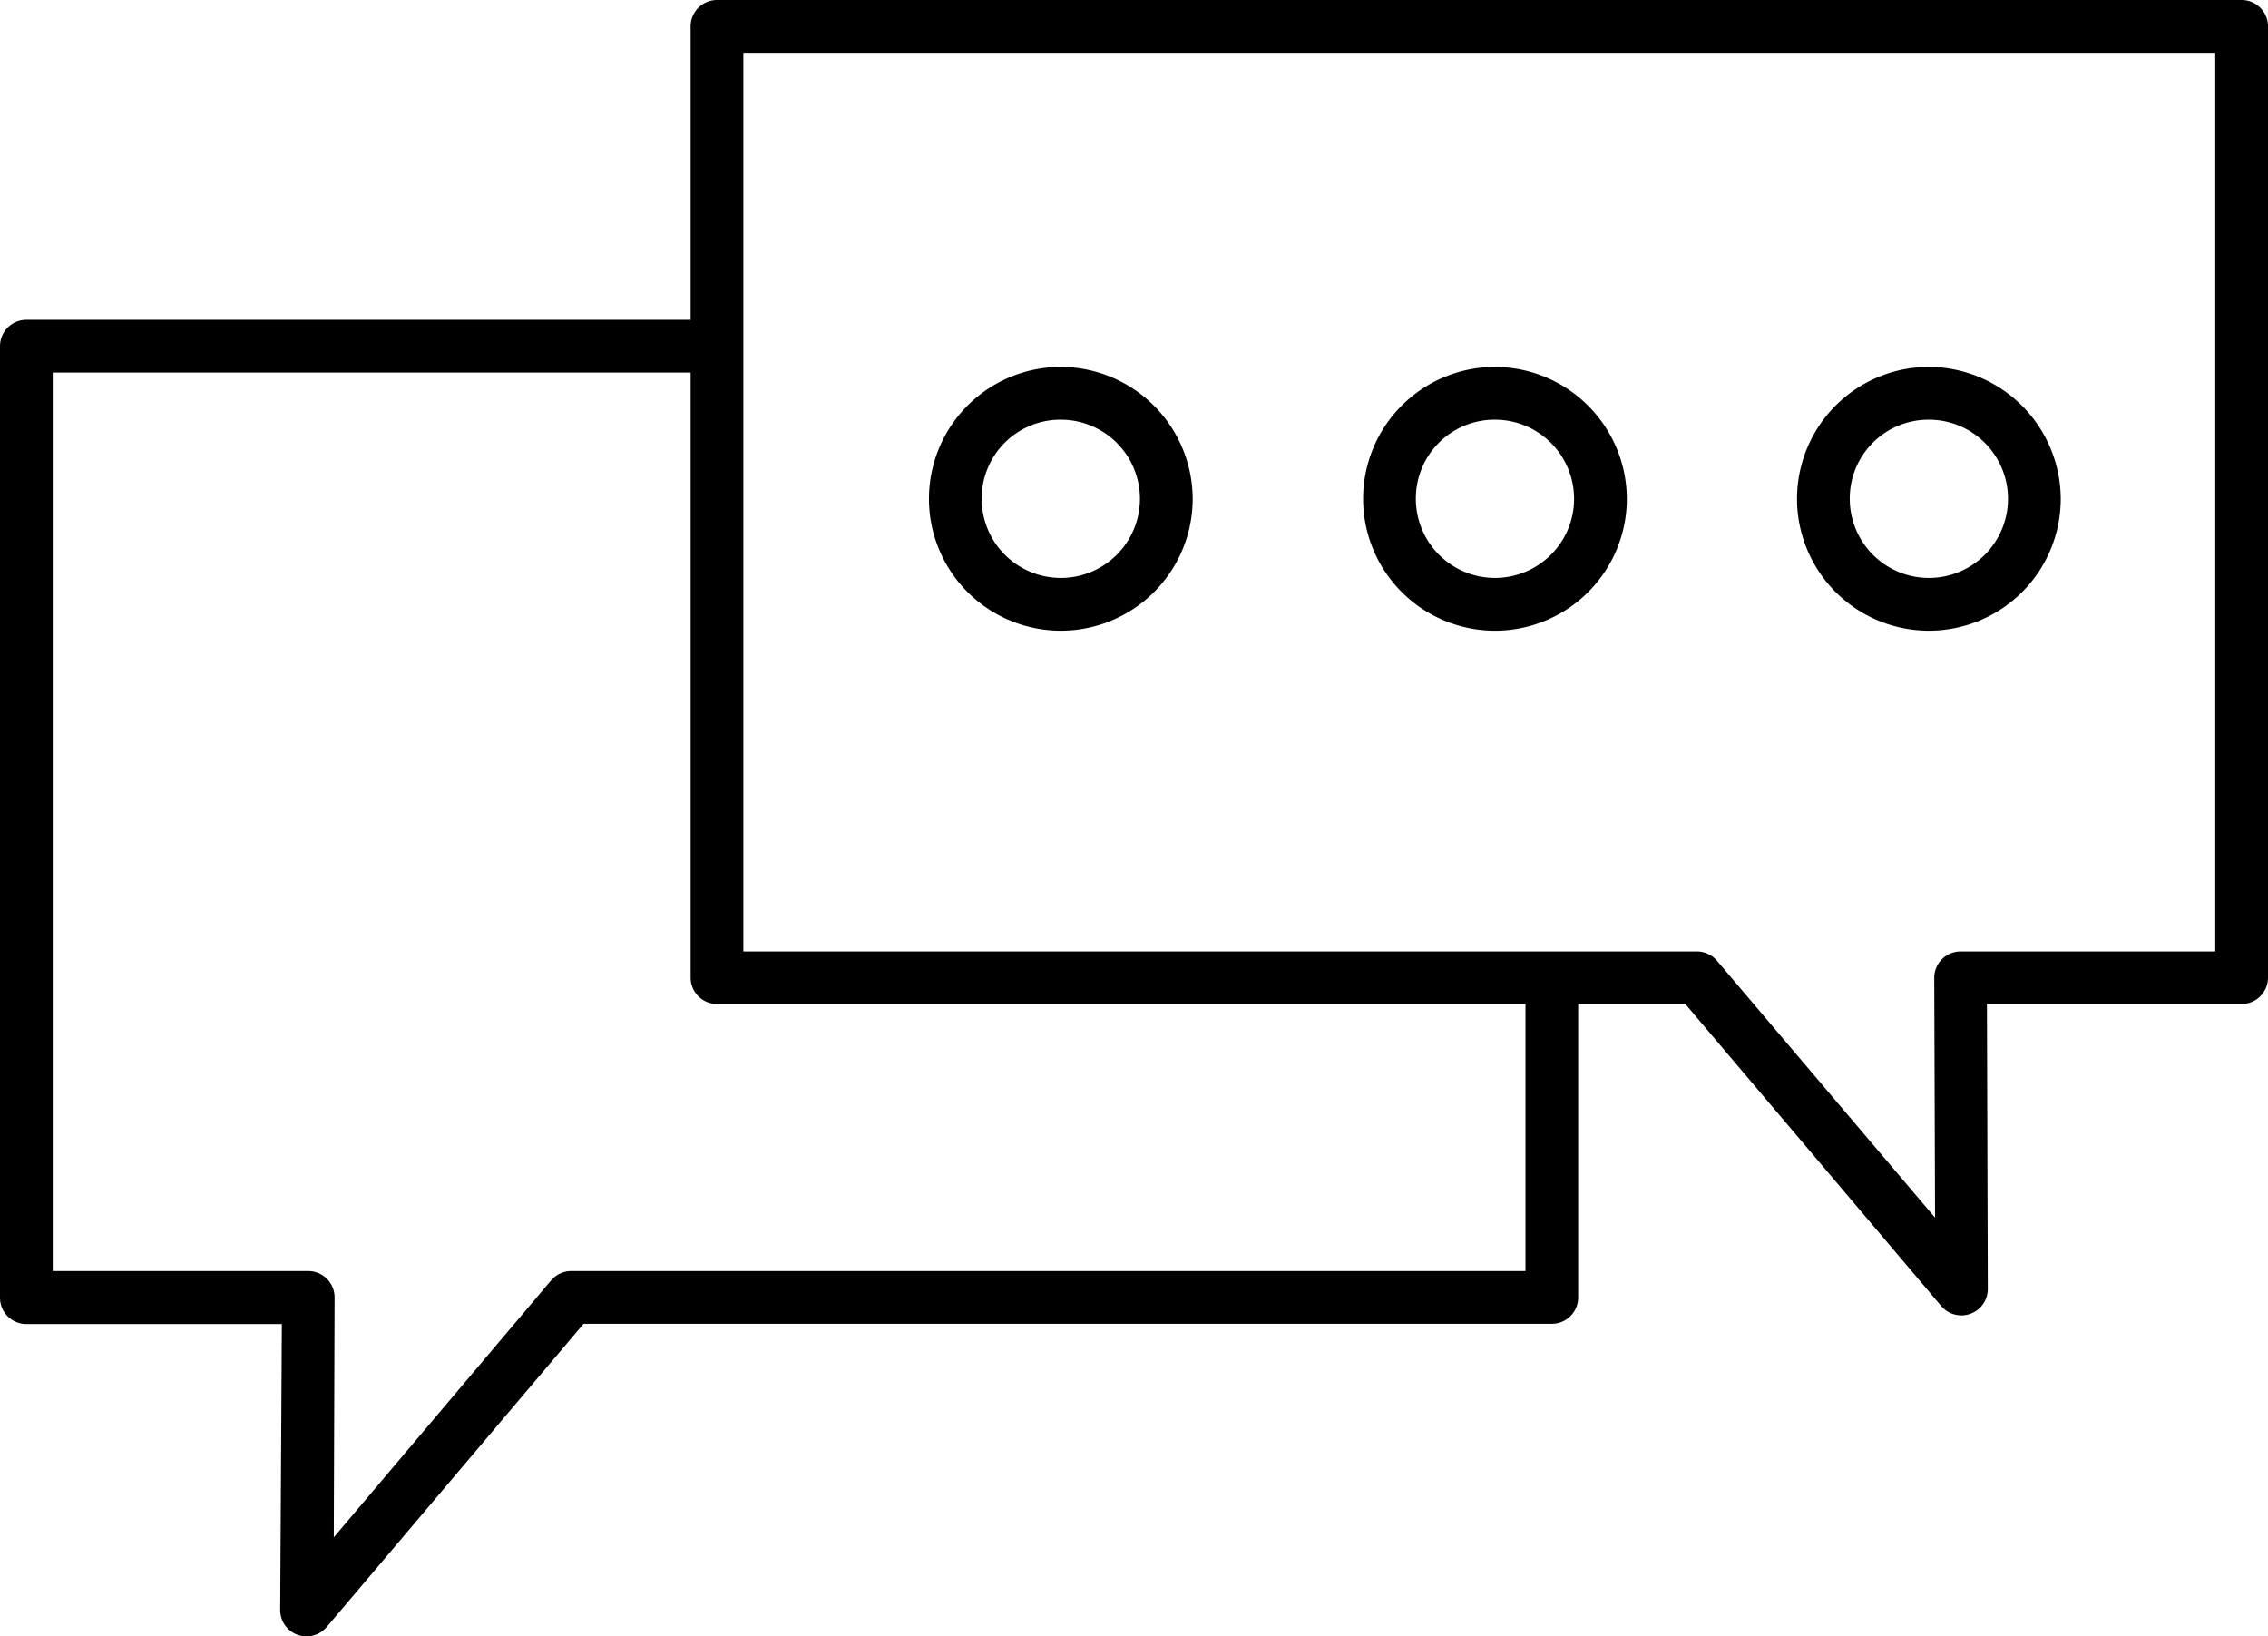<svg xmlns="http://www.w3.org/2000/svg" viewBox="0 0 481.6 347.38"><defs><style>.cls-1{fill-rule:evenodd;}</style></defs><g id="Calque_2" data-name="Calque 2"><g id="Calque_1-2" data-name="Calque 1"><path class="cls-1" d="M152.25,0a5.6,5.6,0,0,0-5.6,5.6V67.9H5.6A5.6,5.6,0,0,0,0,73.5v202a5.6,5.6,0,0,0,5.6,5.6H59.85L59.5,341.6a5.6,5.6,0,0,0,10,3.67l54.42-64.22H329.52a5.6,5.6,0,0,0,5.6-5.6v-62.3h22.75l54.43,64.23a5.61,5.61,0,0,0,9.8-3.68l-.18-60.55H476a5.6,5.6,0,0,0,5.6-5.6V5.6A5.6,5.6,0,0,0,476,0Zm5.6,11.2H470.4V202H416.32a5.6,5.6,0,0,0-5.59,5.6l.17,50.92-46.2-54.42h0a5.61,5.61,0,0,0-4.2-2.1H157.85V11.2ZM11.2,79.1H146.65V207.55a5.6,5.6,0,0,0,5.6,5.6H323.93v56.7H121.28a5.62,5.62,0,0,0-4.2,1.92l-46.2,54.61.17-50.93a5.6,5.6,0,0,0-5.6-5.6H11.2V79.1Z"/><path class="cls-1" d="M317.45,77.9a28,28,0,1,0,28,28A28.08,28.08,0,0,0,317.45,77.9Zm0,11.2a16.8,16.8,0,1,1-16.8,16.8A16.71,16.71,0,0,1,317.45,89.1Z"/><path class="cls-1" d="M409.59,77.9a28,28,0,1,0,28,28A28.1,28.1,0,0,0,409.59,77.9Zm0,11.2a16.8,16.8,0,1,1-16.8,16.8A16.71,16.71,0,0,1,409.59,89.1Z"/><path class="cls-1" d="M225.26,77.9a28,28,0,1,0,28,28A28.08,28.08,0,0,0,225.26,77.9Zm0,11.2a16.8,16.8,0,1,1-16.8,16.8A16.71,16.71,0,0,1,225.26,89.1Z"/></g></g></svg>